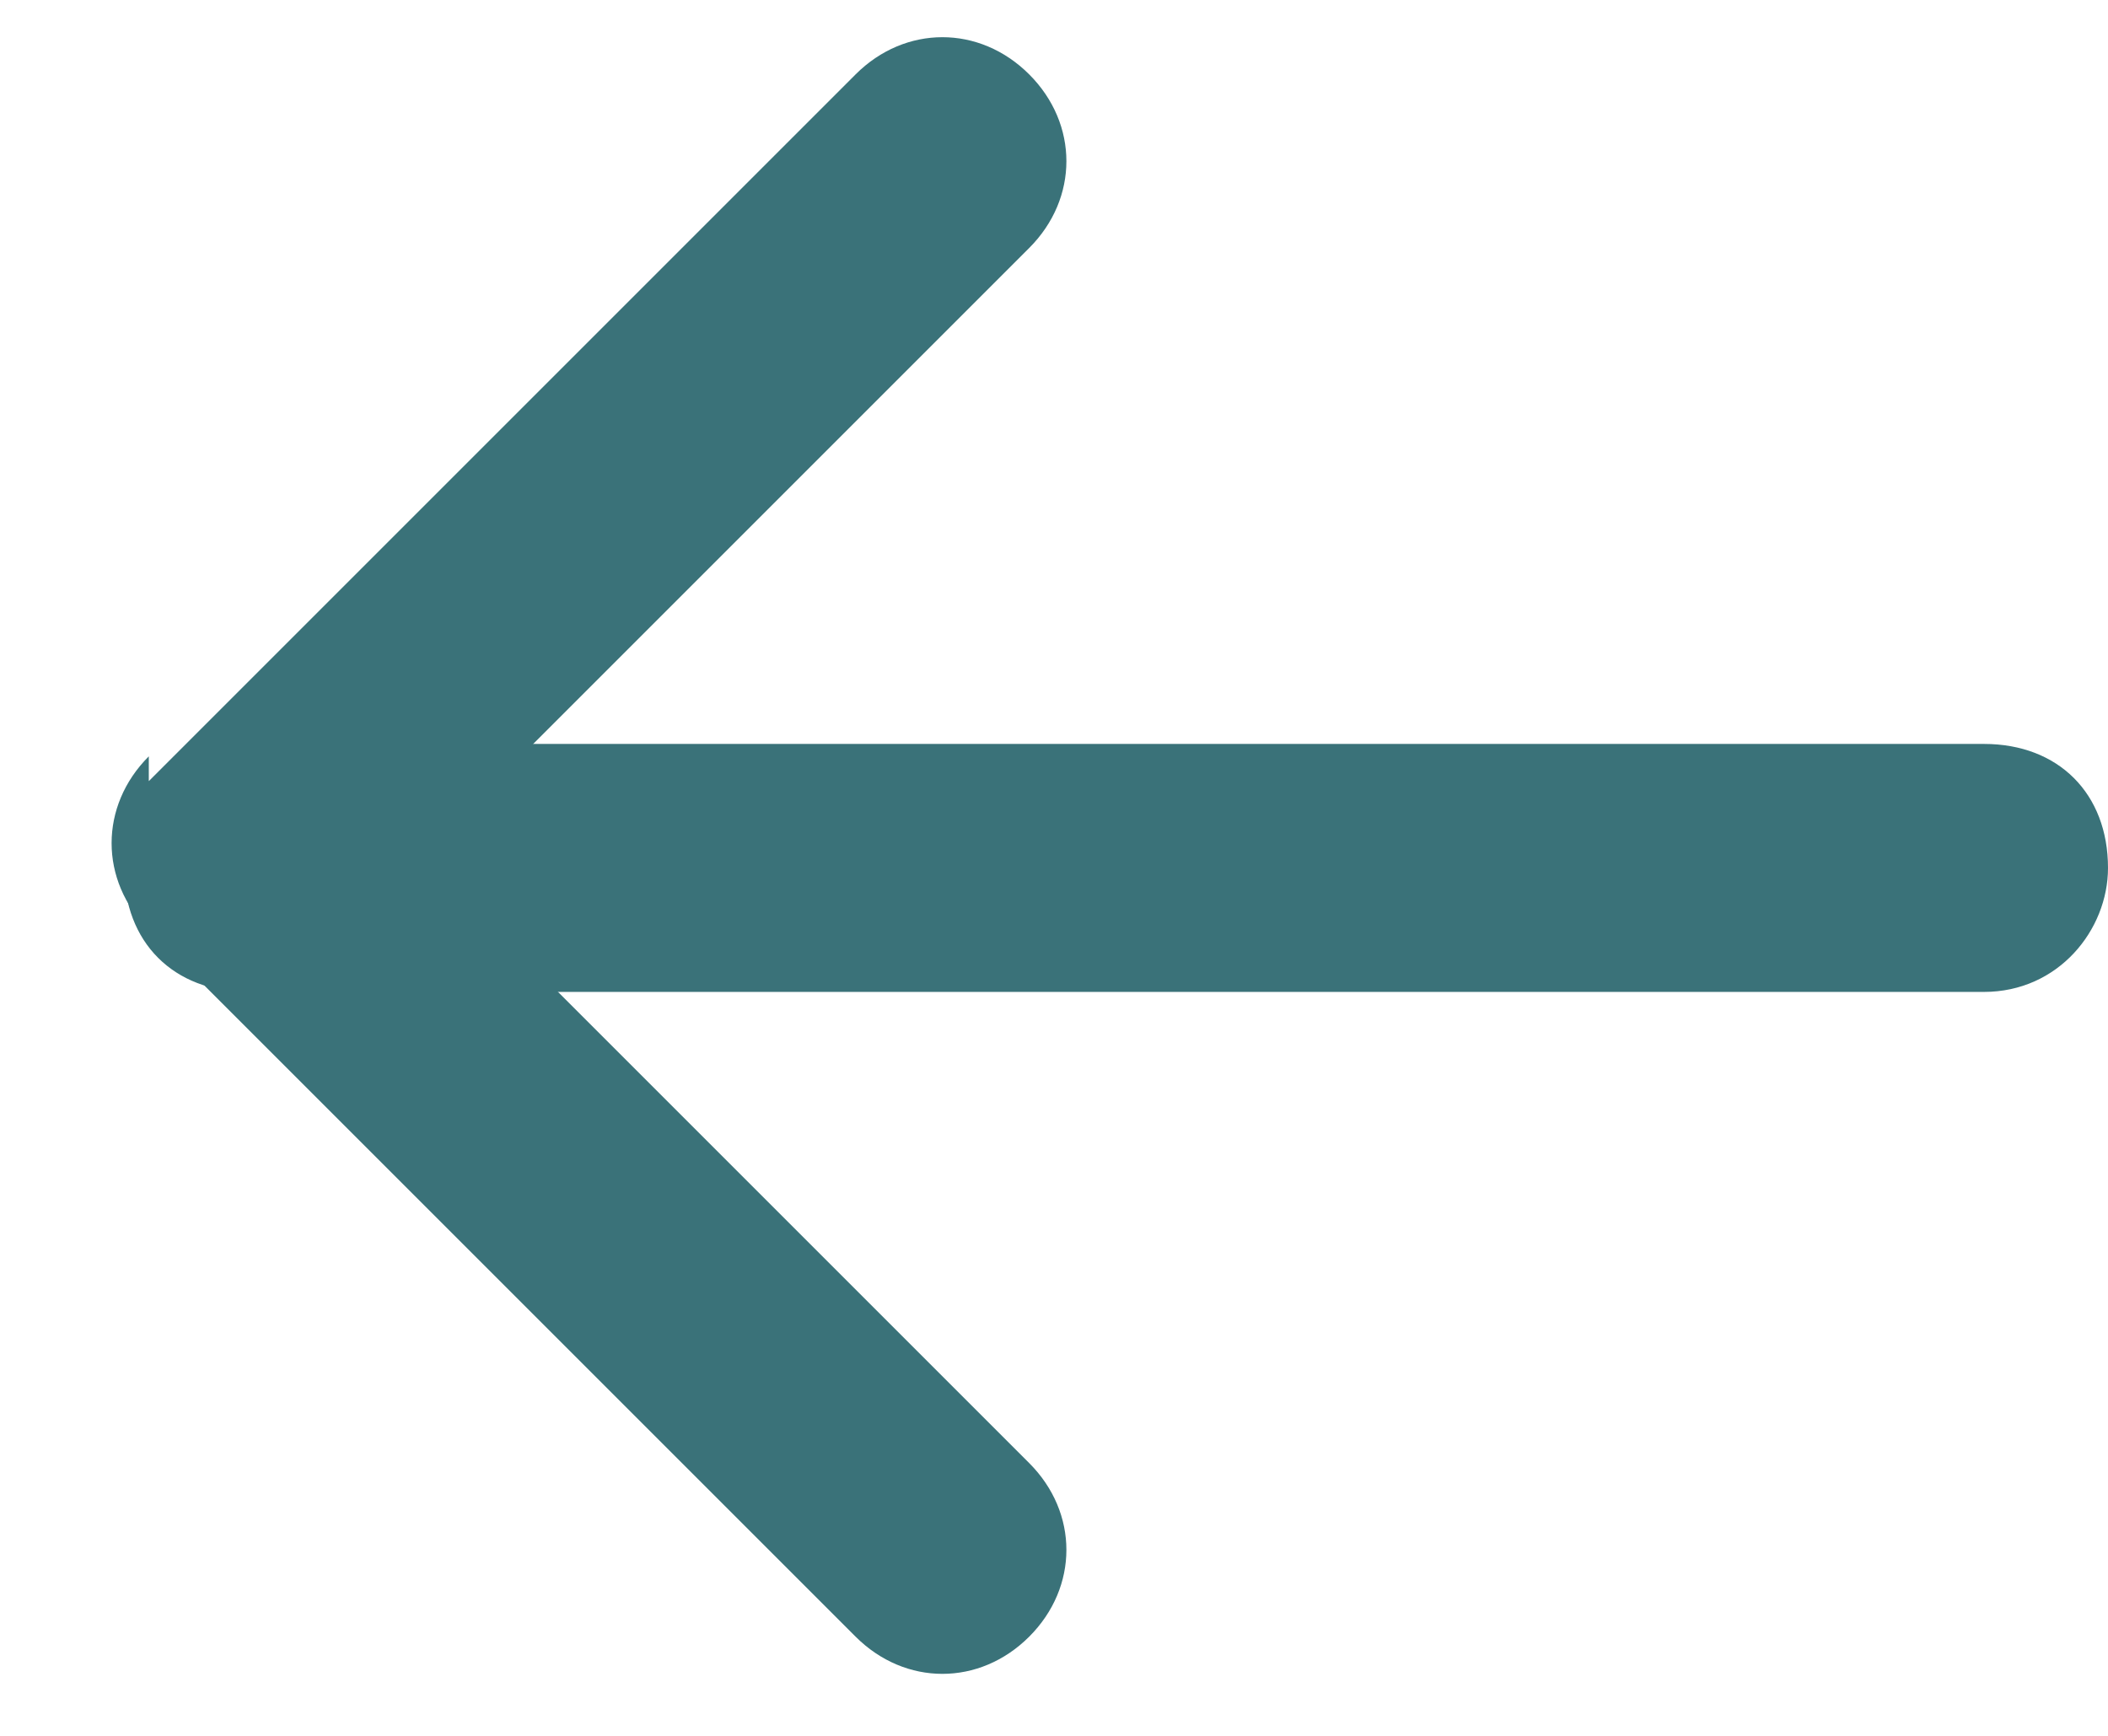 <svg xmlns="http://www.w3.org/2000/svg" width="17" height="14" viewBox="0 0 17 14" fill="none">
  <path d="M1.2 6.3L6.9 0.6C7.3 0.2 7.9 0.2 8.3 0.6C8.7 1 8.7 1.6 8.3 2L3.4 6.9L8.3 11.8C8.7 12.2 8.7 12.8 8.3 13.2C7.9 13.6 7.3 13.6 6.9 13.2L1.2 7.5C0.8 7.1 0.8 6.5 1.2 6.1L1.2 6.3Z" fill="#3A7279"/>
  <path d="M1.3 6.3C1.5 6.1 1.7 6 2 6L16 6C16.6 6 17 6.4 17 7C17 7.5 16.6 8 16 8L2 8C1.4 8 1 7.6 1 7C1 6.7 1.1 6.5 1.3 6.3Z" fill="#3A7279"/>
</svg>